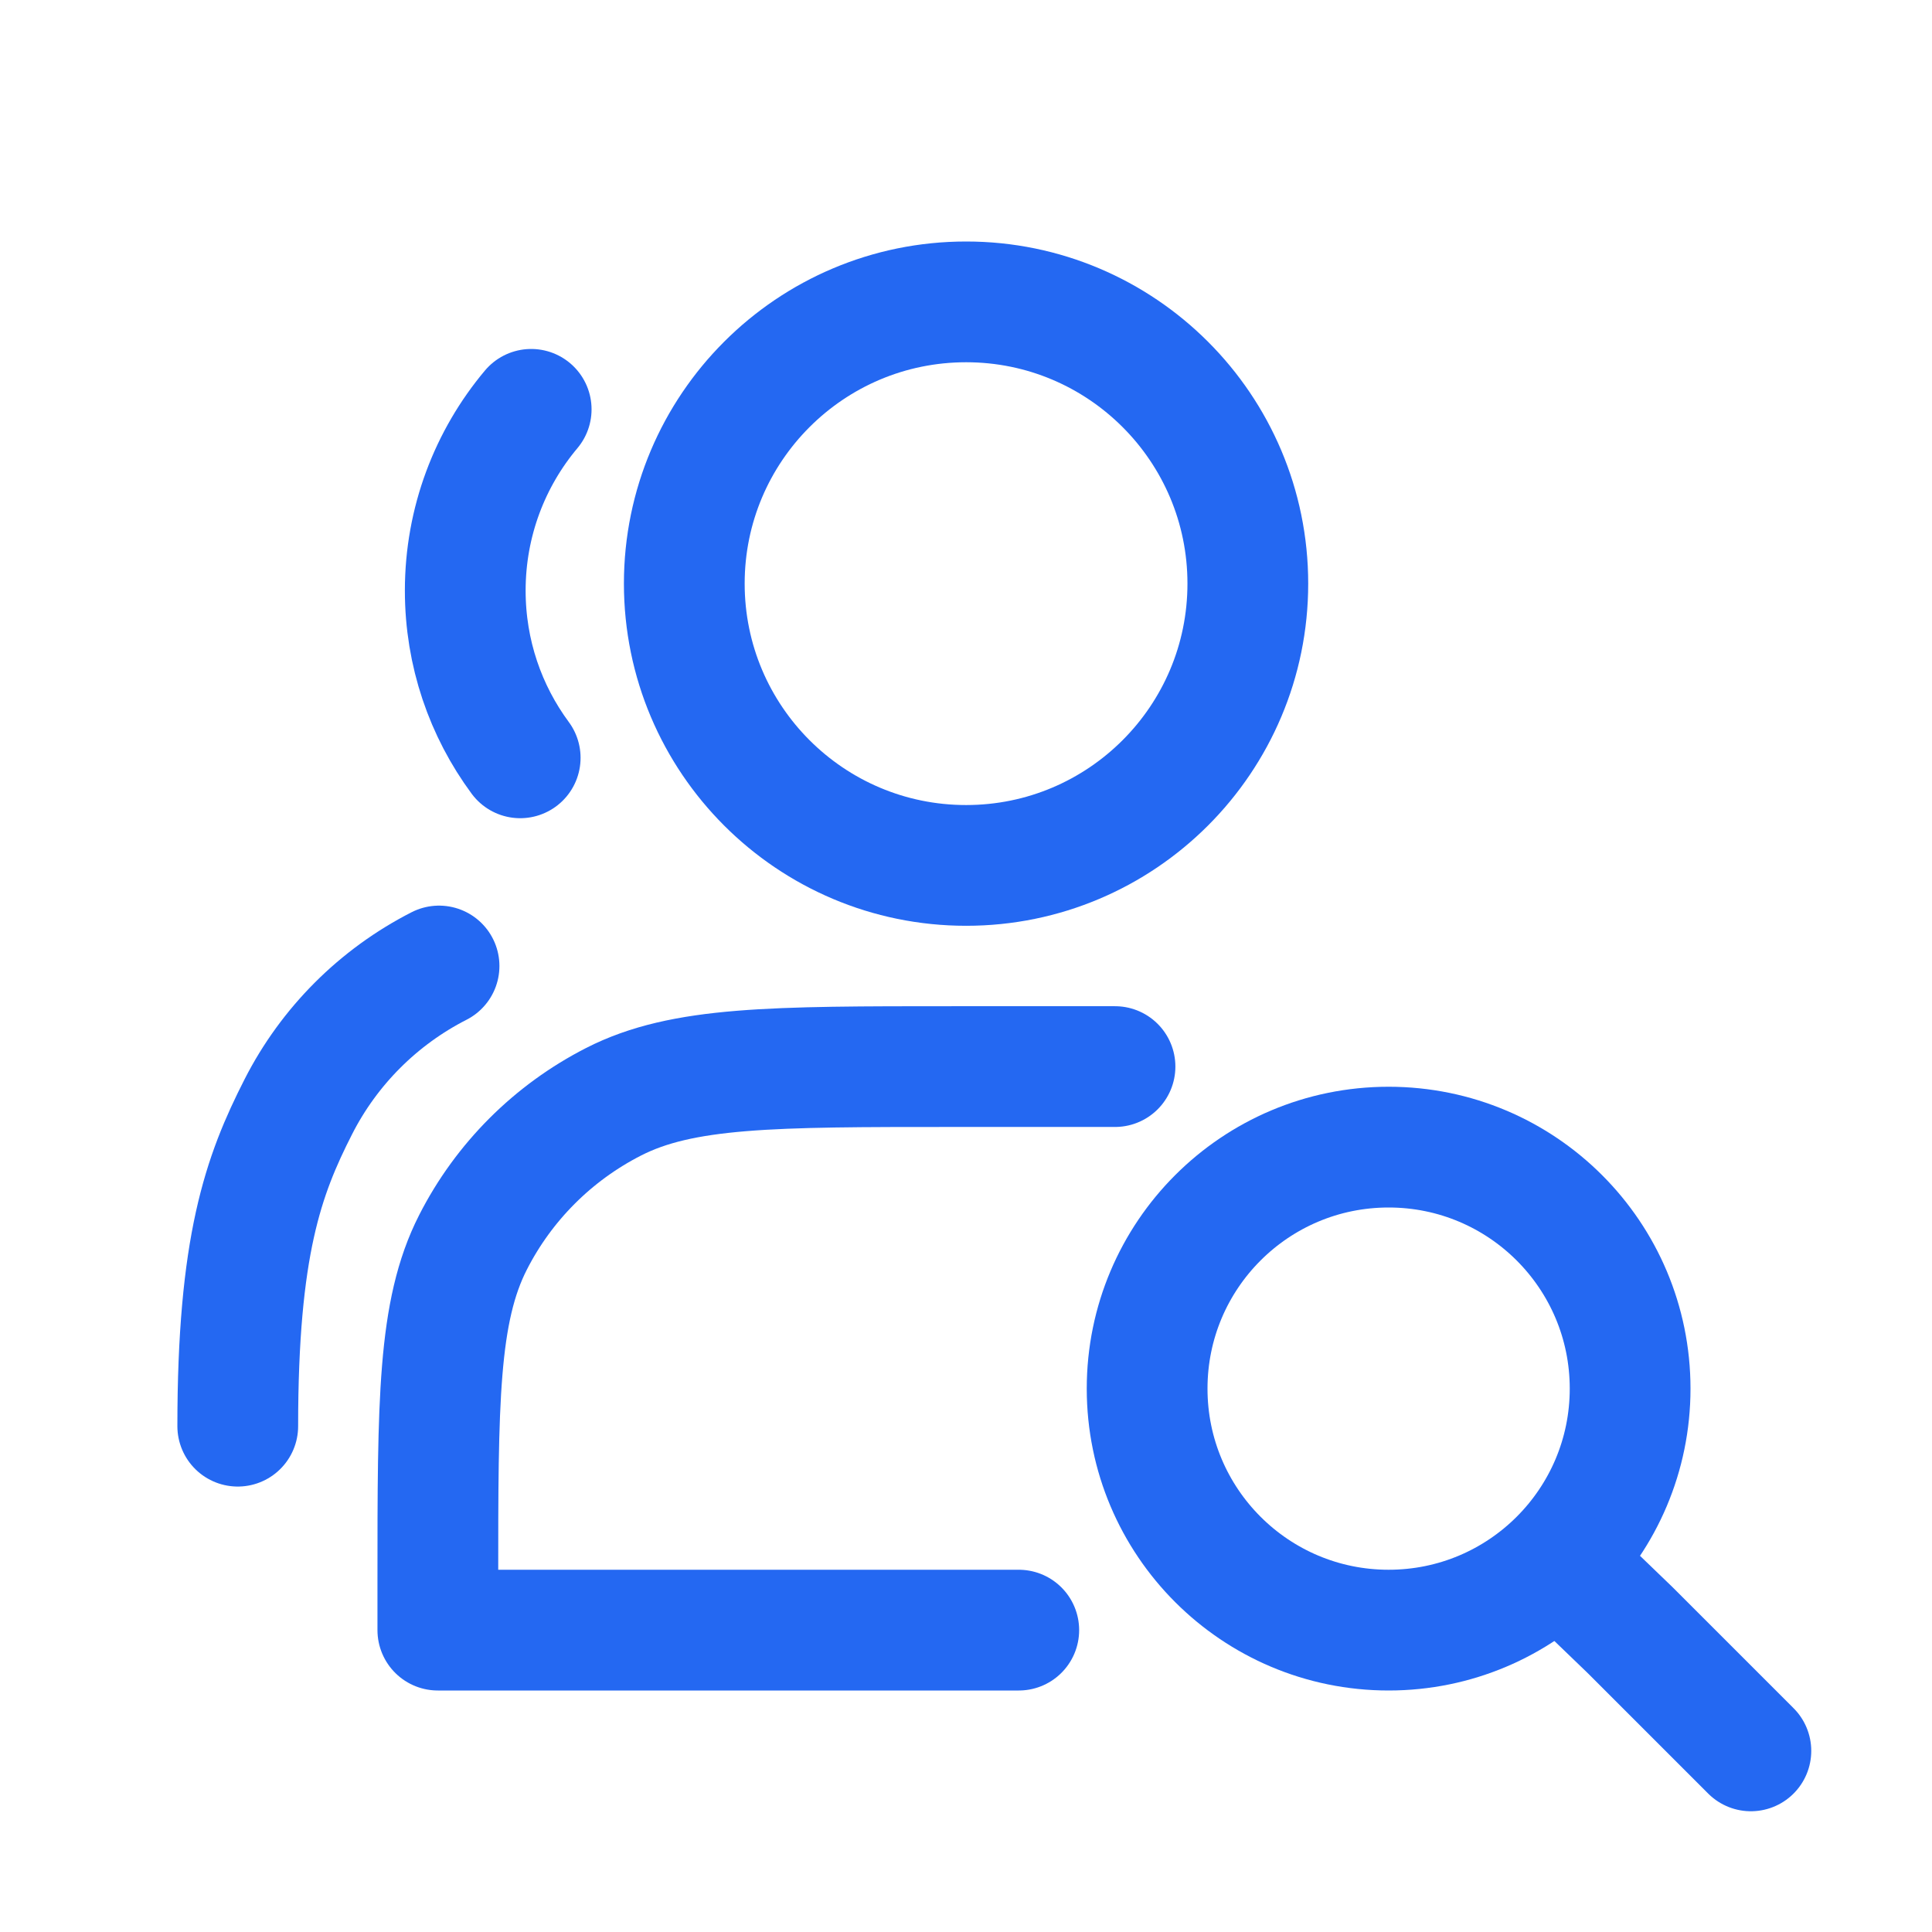 <?xml version="1.0" encoding="UTF-8"?>
<svg width="16px" height="16px" viewBox="0 0 16 16" version="1.1" xmlns="http://www.w3.org/2000/svg" xmlns:xlink="http://www.w3.org/1999/xlink">
    <title>客群洞察/16px_kequndongcha@b</title>
    <g id="客群洞察/16px_kequndongcha@b" stroke="none" stroke-width="1" fill="none" fill-rule="evenodd" stroke-linejoin="round">
        <g id="编组-2" transform="translate(1.97, 2.5)" stroke="#2468F2">
            <g id="编组" transform="translate(1.656, 0)">
                <path d="M4.375,4.667 C5.663,4.667 6.708,3.622 6.708,2.333 C6.708,1.045 5.663,0 4.375,0 C3.086,0 2.041,1.045 2.041,2.333 C2.041,3.622 3.086,4.667 4.375,4.667 Z" id="路径"></path>
                <path d="M5.608,6.333 L4.267,6.333 C2.773,6.333 2.026,6.333 1.456,6.624 C0.954,6.88 0.546,7.288 0.291,7.789 C0,8.36 0,9.107 0,10.6 L0,11 L4.811,11" id="路径" stroke-linecap="round"></path>
            </g>
            <g id="编组" transform="translate(7.53, 7)" stroke-linecap="round">
                <path d="M2,4 C3.105,4 4,3.105 4,2 C4,0.895 3.105,0 2,0 C0.895,0 0,0.895 0,2 C0,3.105 0.895,4 2,4 Z" id="路径"></path>
                <polyline id="路径" points="3.514 3.532 4 4 5 5"></polyline>
            </g>
            <g id="编组" transform="translate(0.833, 7.406) scale(-1, 1) translate(-0.833, -7.406) translate(0, 5.5)" stroke-linecap="round">
                <path d="M1.667,3.811 C1.667,2.318 1.456,1.736 1.165,1.165 C0.91,0.664 0.502,0.256 0,0" id="路径"></path>
            </g>
            <path d="M2.429,0.89 C2.088,1.296 1.883,1.82 1.883,2.391 C1.883,2.91 2.052,3.389 2.338,3.776" id="路径" stroke-linecap="round"></path>
        </g>
    </g>
</svg>